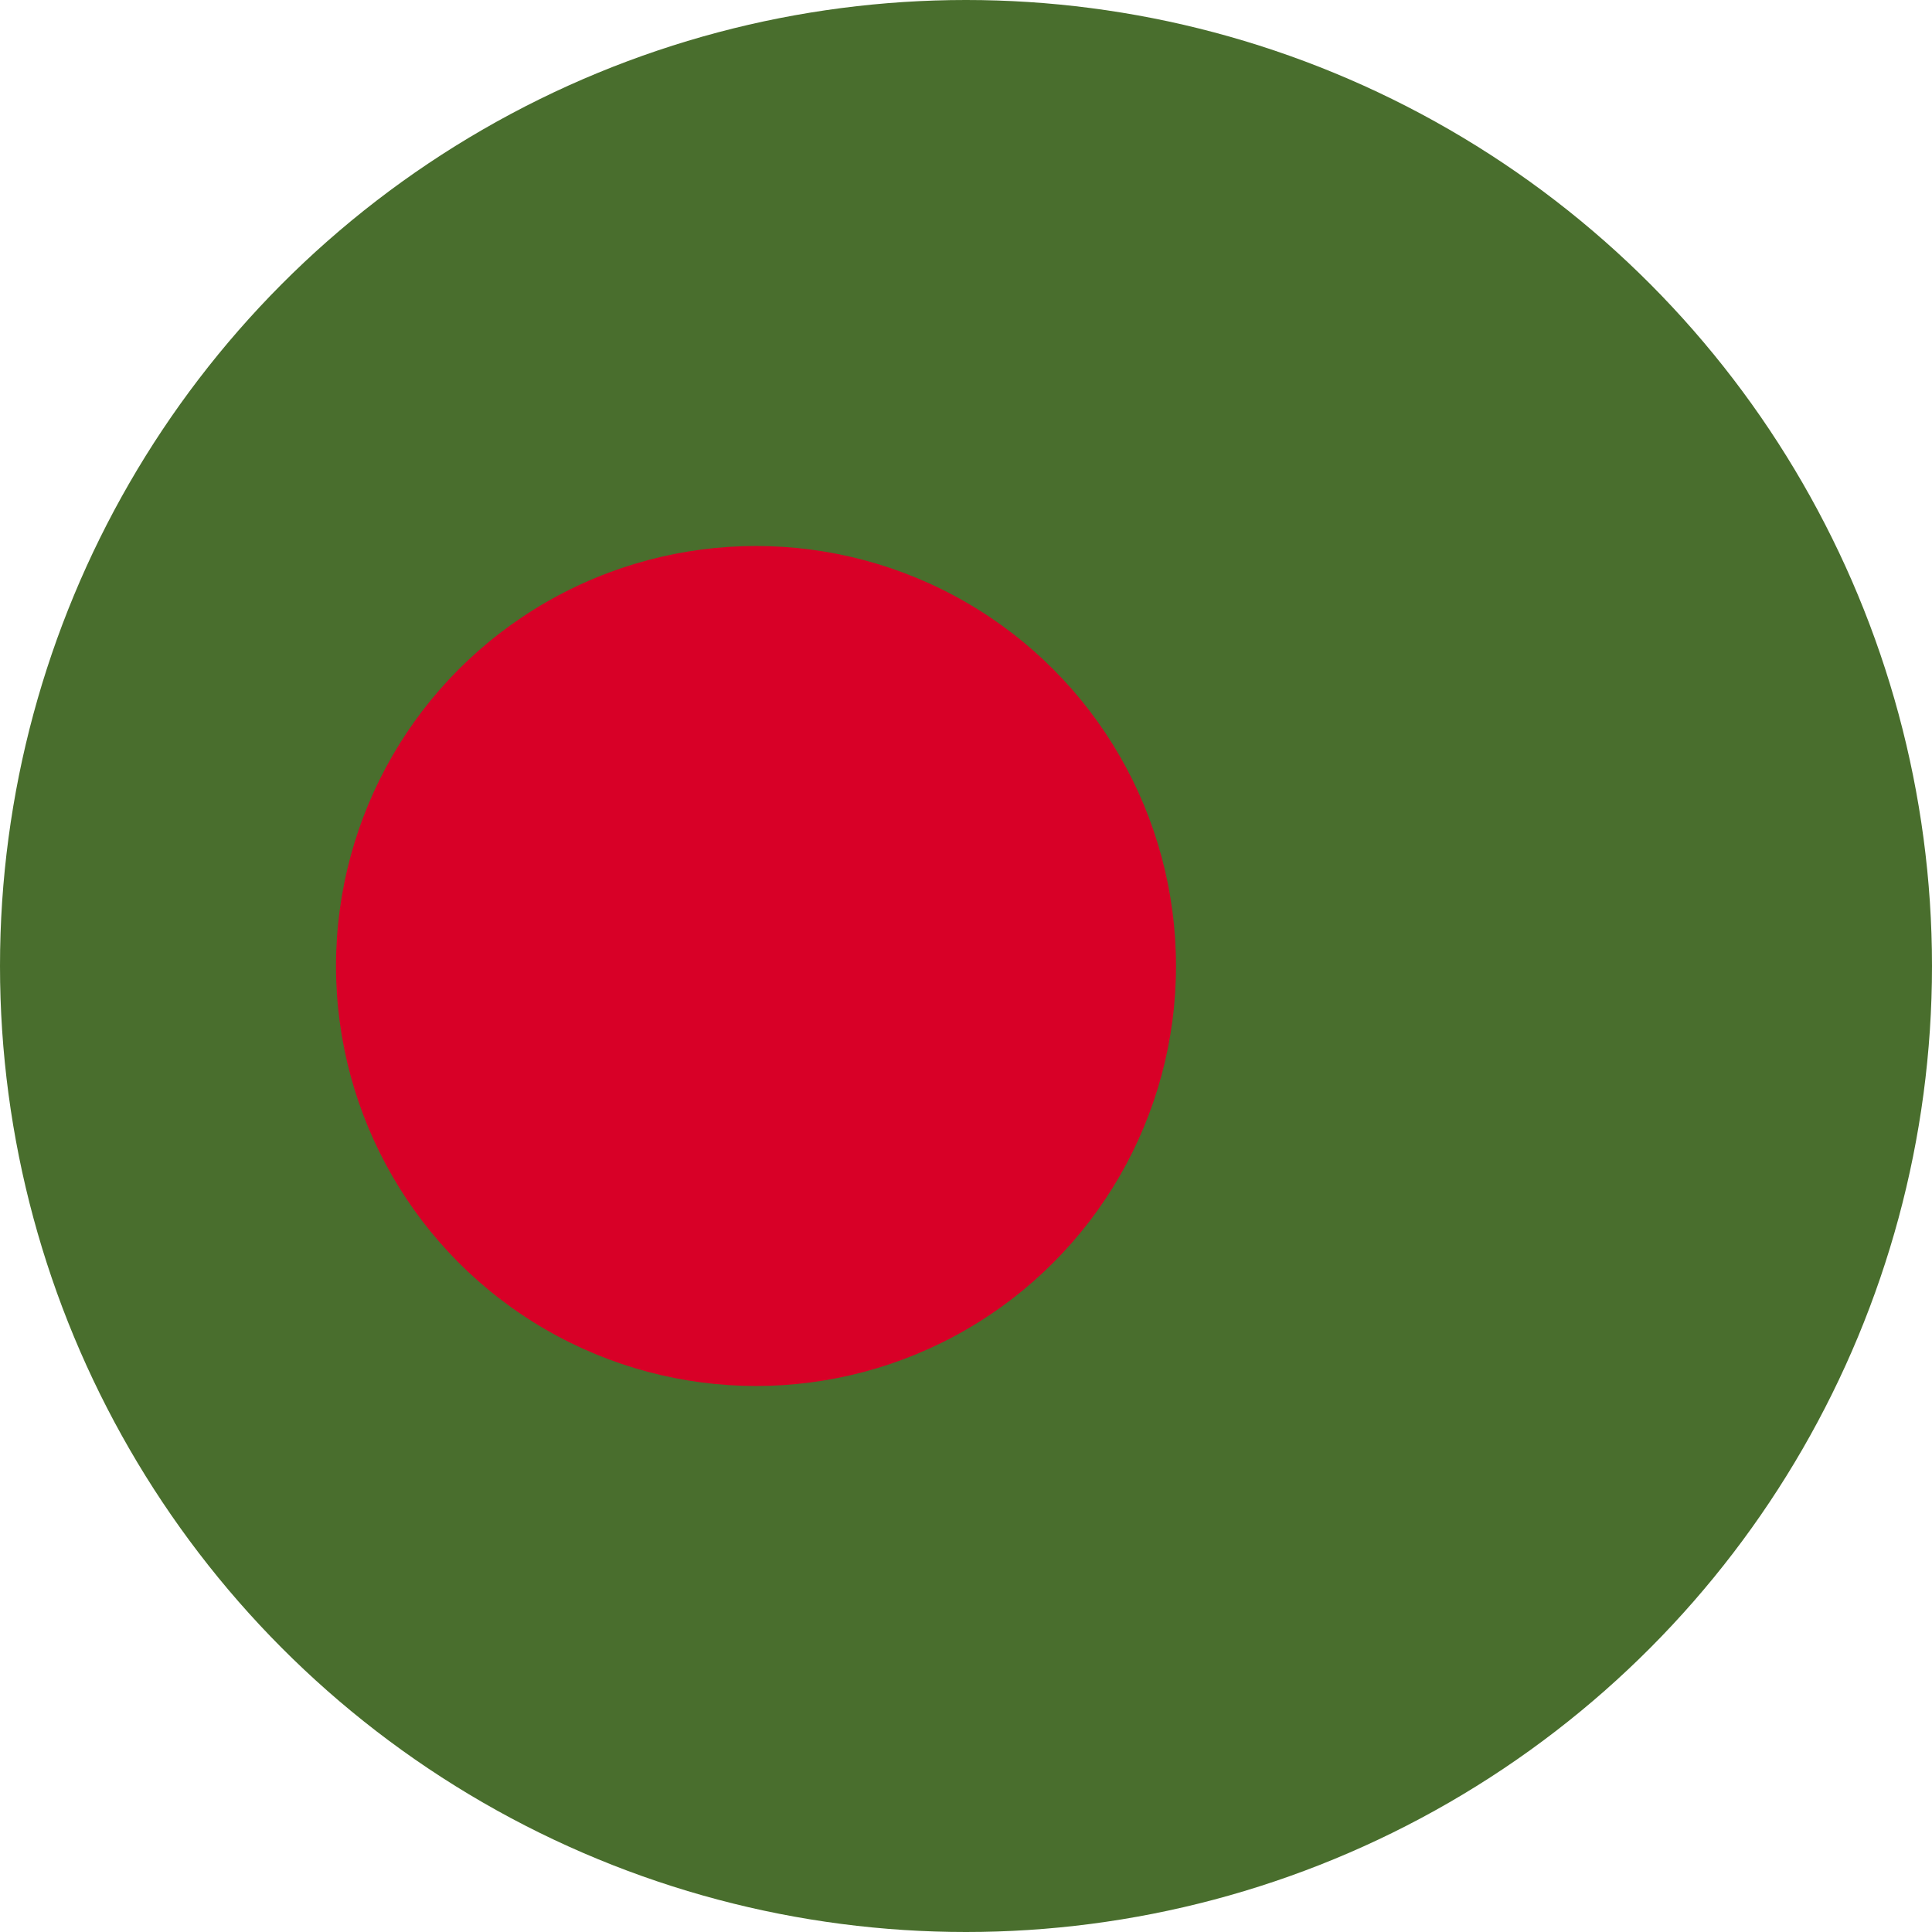 <?xml version="1.0" encoding="UTF-8"?>
<svg width="512px" height="512px" viewBox="0 0 512 512" version="1.1" xmlns="http://www.w3.org/2000/svg" xmlns:xlink="http://www.w3.org/1999/xlink">
    <!-- Generator: Sketch 52 (66869) - http://www.bohemiancoding.com/sketch -->
    <desc>Created with Sketch.</desc>
    <g id="bd" stroke="none" stroke-width="1" fill="none" fill-rule="evenodd">
        <g id="Oval">
            <circle fill="#496E2D" cx="256" cy="256" r="256"></circle>
            <circle fill="#D80027" cx="200.348" cy="256" r="111.304"></circle>
        </g>
    </g>
</svg>
